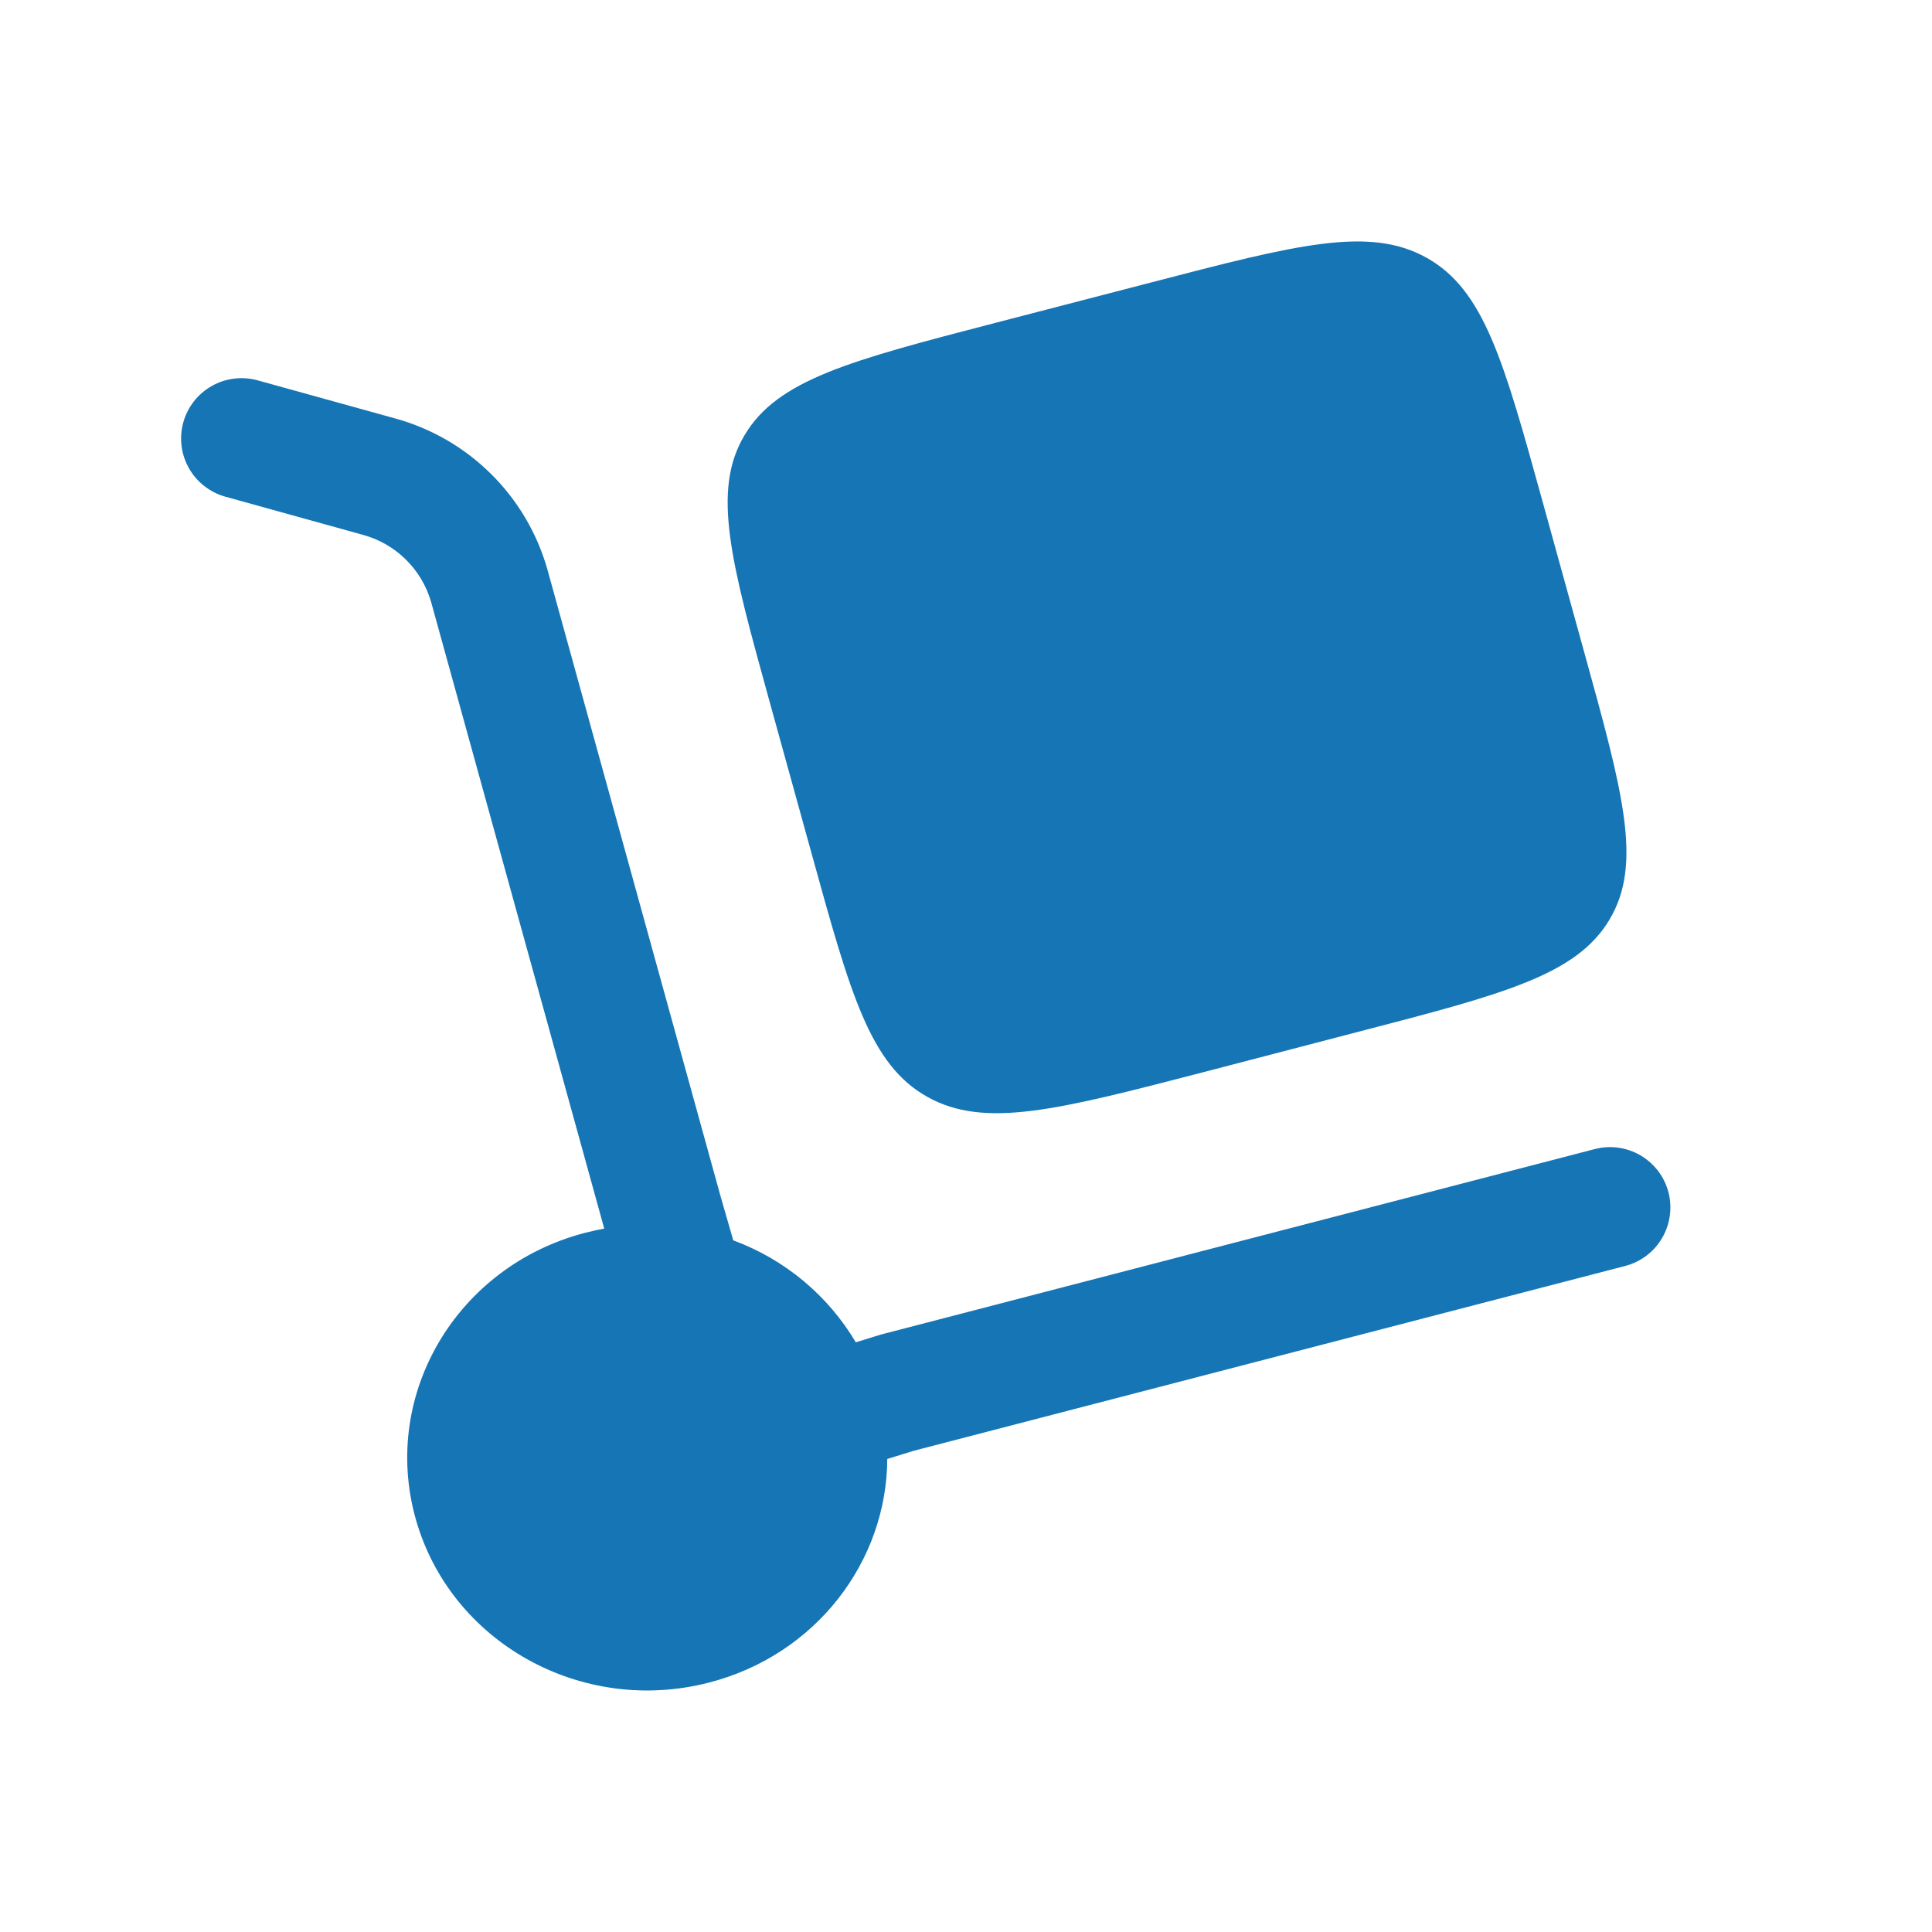 <svg width="32" height="32" viewBox="0 0 32 32" fill="none" xmlns="http://www.w3.org/2000/svg">
<path d="M12.752 11.64L13.439 14.124C14.085 16.464 14.408 17.635 15.359 18.167C16.309 18.7 17.516 18.385 19.93 17.759L22.489 17.092C24.903 16.465 26.11 16.152 26.659 15.231C27.208 14.308 26.886 13.137 26.238 10.797L25.552 8.315C24.905 5.973 24.581 4.803 23.632 4.271C22.68 3.737 21.474 4.052 19.06 4.68L16.5 5.344C14.087 5.971 12.88 6.285 12.332 7.208C11.783 8.129 12.105 9.3 12.752 11.64Z" fill="#1675B5"/>
<path d="M3.036 6.996C3.071 6.869 3.131 6.751 3.212 6.647C3.293 6.544 3.393 6.457 3.508 6.393C3.622 6.328 3.748 6.287 3.879 6.271C4.009 6.255 4.141 6.265 4.268 6.3L6.539 6.929C7.14 7.093 7.689 7.41 8.132 7.849C8.575 8.287 8.897 8.833 9.067 9.433L11.935 19.815L12.145 20.544C12.996 20.858 13.712 21.454 14.175 22.233L14.588 22.105L26.415 19.032C26.542 18.999 26.674 18.991 26.804 19.009C26.934 19.027 27.06 19.071 27.173 19.137C27.286 19.204 27.385 19.292 27.465 19.397C27.544 19.502 27.602 19.621 27.635 19.748C27.668 19.875 27.675 20.008 27.657 20.138C27.639 20.268 27.596 20.393 27.529 20.506C27.463 20.62 27.375 20.719 27.27 20.798C27.165 20.877 27.046 20.935 26.919 20.968L15.136 24.029L14.696 24.165C14.688 25.859 13.519 27.408 11.749 27.867C9.629 28.419 7.449 27.198 6.881 25.142C6.313 23.085 7.572 20.969 9.692 20.419C9.798 20.392 9.903 20.369 10.008 20.349L7.139 9.965C7.061 9.699 6.916 9.457 6.717 9.263C6.519 9.069 6.274 8.929 6.005 8.857L3.733 8.227C3.607 8.192 3.488 8.132 3.385 8.051C3.281 7.971 3.194 7.87 3.13 7.756C3.065 7.642 3.023 7.516 3.007 7.385C2.991 7.255 3.001 7.123 3.036 6.996Z" fill="#1675B5"/>
</svg>
